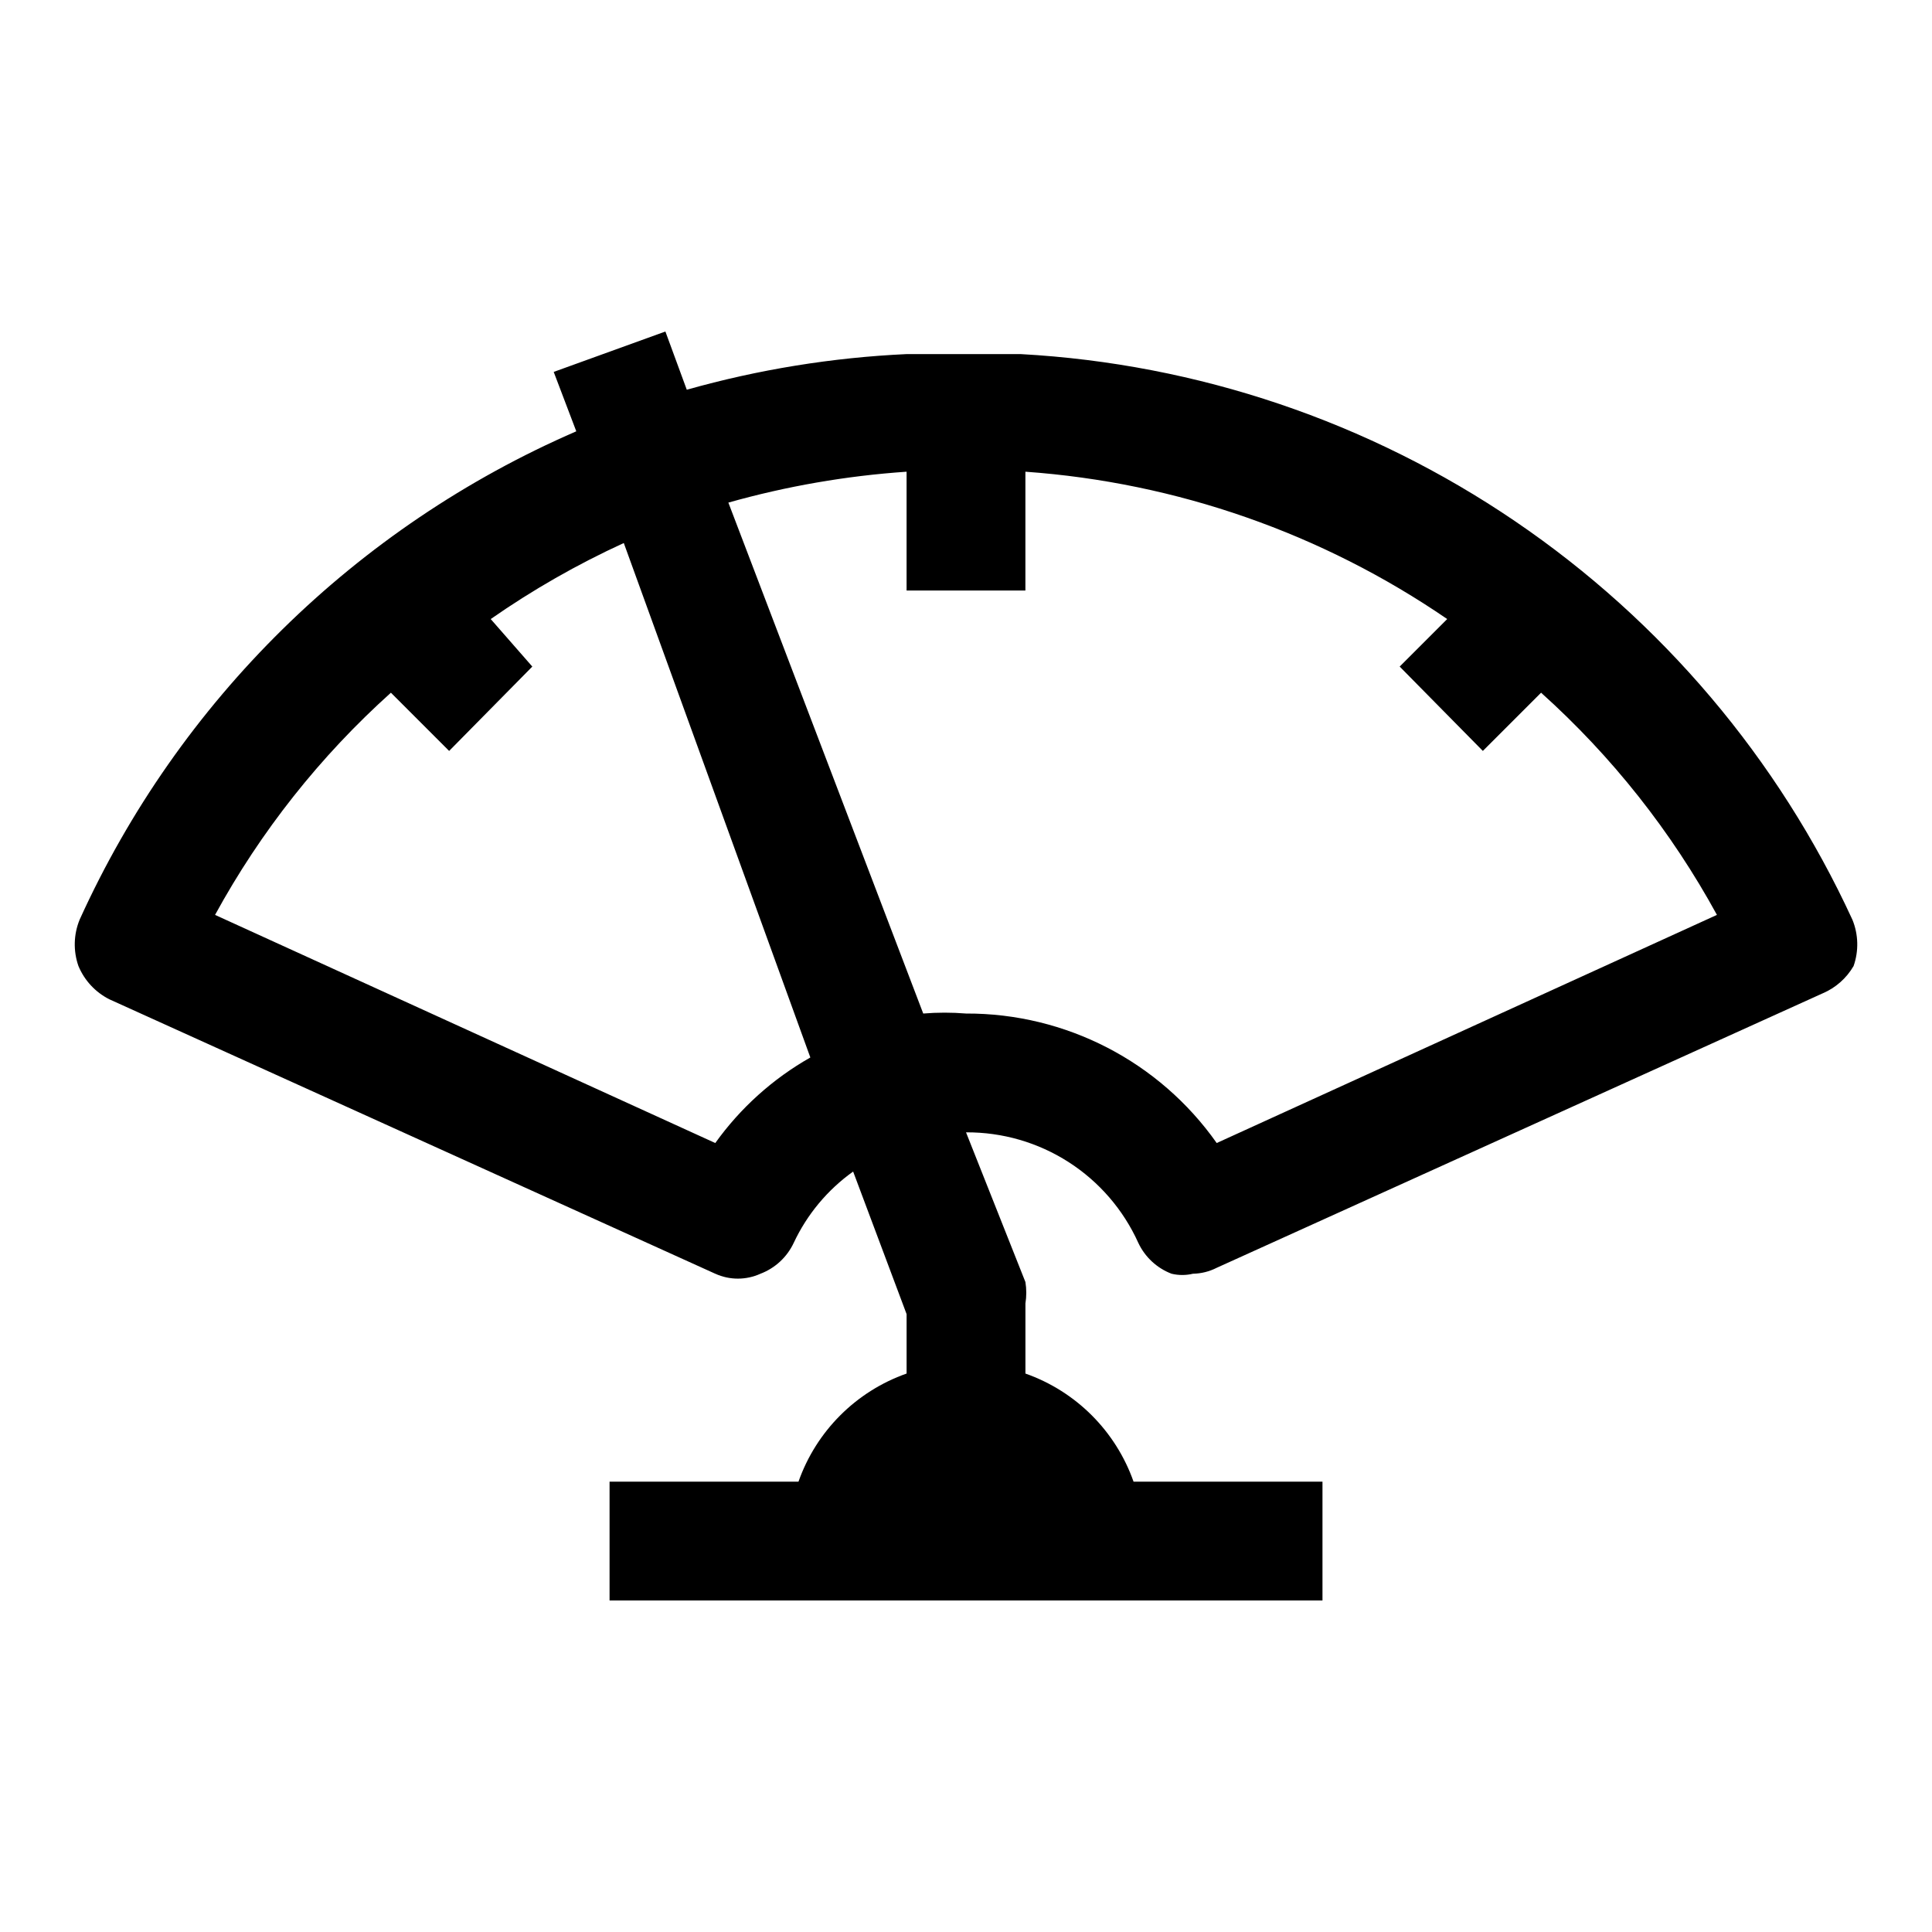 <?xml version="1.0" encoding="UTF-8"?>
<!-- Uploaded to: ICON Repo, www.iconrepo.com, Generator: ICON Repo Mixer Tools -->
<svg fill="#000000" width="800px" height="800px" version="1.1" viewBox="144 144 512 512" xmlns="http://www.w3.org/2000/svg">
 <path d="m634.9 387.72c-19.633-42.668-50.531-79.172-89.371-105.58-38.84-26.414-84.148-41.73-131.04-44.301h-1.891-12.594-12.594-3.152c-19.715 0.914-39.258 4.082-58.254 9.445l-5.668-15.43-29.598 10.707 5.984 15.742c-58.406 25.32-105.32 71.445-131.62 129.42-1.602 3.918-1.715 8.285-0.316 12.281 1.59 3.82 4.492 6.949 8.188 8.816l160.59 72.738v-0.004c3.801 1.727 8.164 1.727 11.965 0 3.891-1.48 7.051-4.418 8.816-8.184 3.539-7.547 8.961-14.055 15.746-18.895l14.168 37.785v15.746c-13.395 4.719-23.934 15.258-28.652 28.652h-50.066v31.488h188.93v-31.488h-50.066c-4.723-13.395-15.258-23.934-28.656-28.652v-18.578c0.301-1.879 0.301-3.793 0-5.668l-15.742-39.676c9.625-0.059 19.066 2.676 27.168 7.871 8.105 5.199 14.527 12.637 18.488 21.414 1.766 3.766 4.93 6.703 8.816 8.184 1.863 0.445 3.805 0.445 5.668 0 2.191-0.039 4.344-0.578 6.297-1.574l160.59-72.738v0.004c3.441-1.469 6.312-4.008 8.188-7.242 1.398-3.996 1.285-8.363-0.316-12.281zm-301.34 59.195-132.57-60.457c12.09-22.125 27.848-42.035 46.605-58.883l15.43 15.43 22.043-22.355-11.023-12.594c11.133-7.758 22.934-14.5 35.266-20.152l49.438 136.34c-9.945 5.637-18.539 13.375-25.191 22.668zm132.88 0c-15.215-21.598-40.016-34.41-66.438-34.32-3.773-0.309-7.566-0.309-11.336 0l-51.641-135.4c15.418-4.352 31.246-7.098 47.23-8.188v31.488h31.488v-31.488c40.066 2.856 78.652 16.332 111.78 39.047l-12.594 12.594 22.043 22.355 15.43-15.43c18.754 16.848 34.512 36.758 46.602 58.883z"/>
</svg>